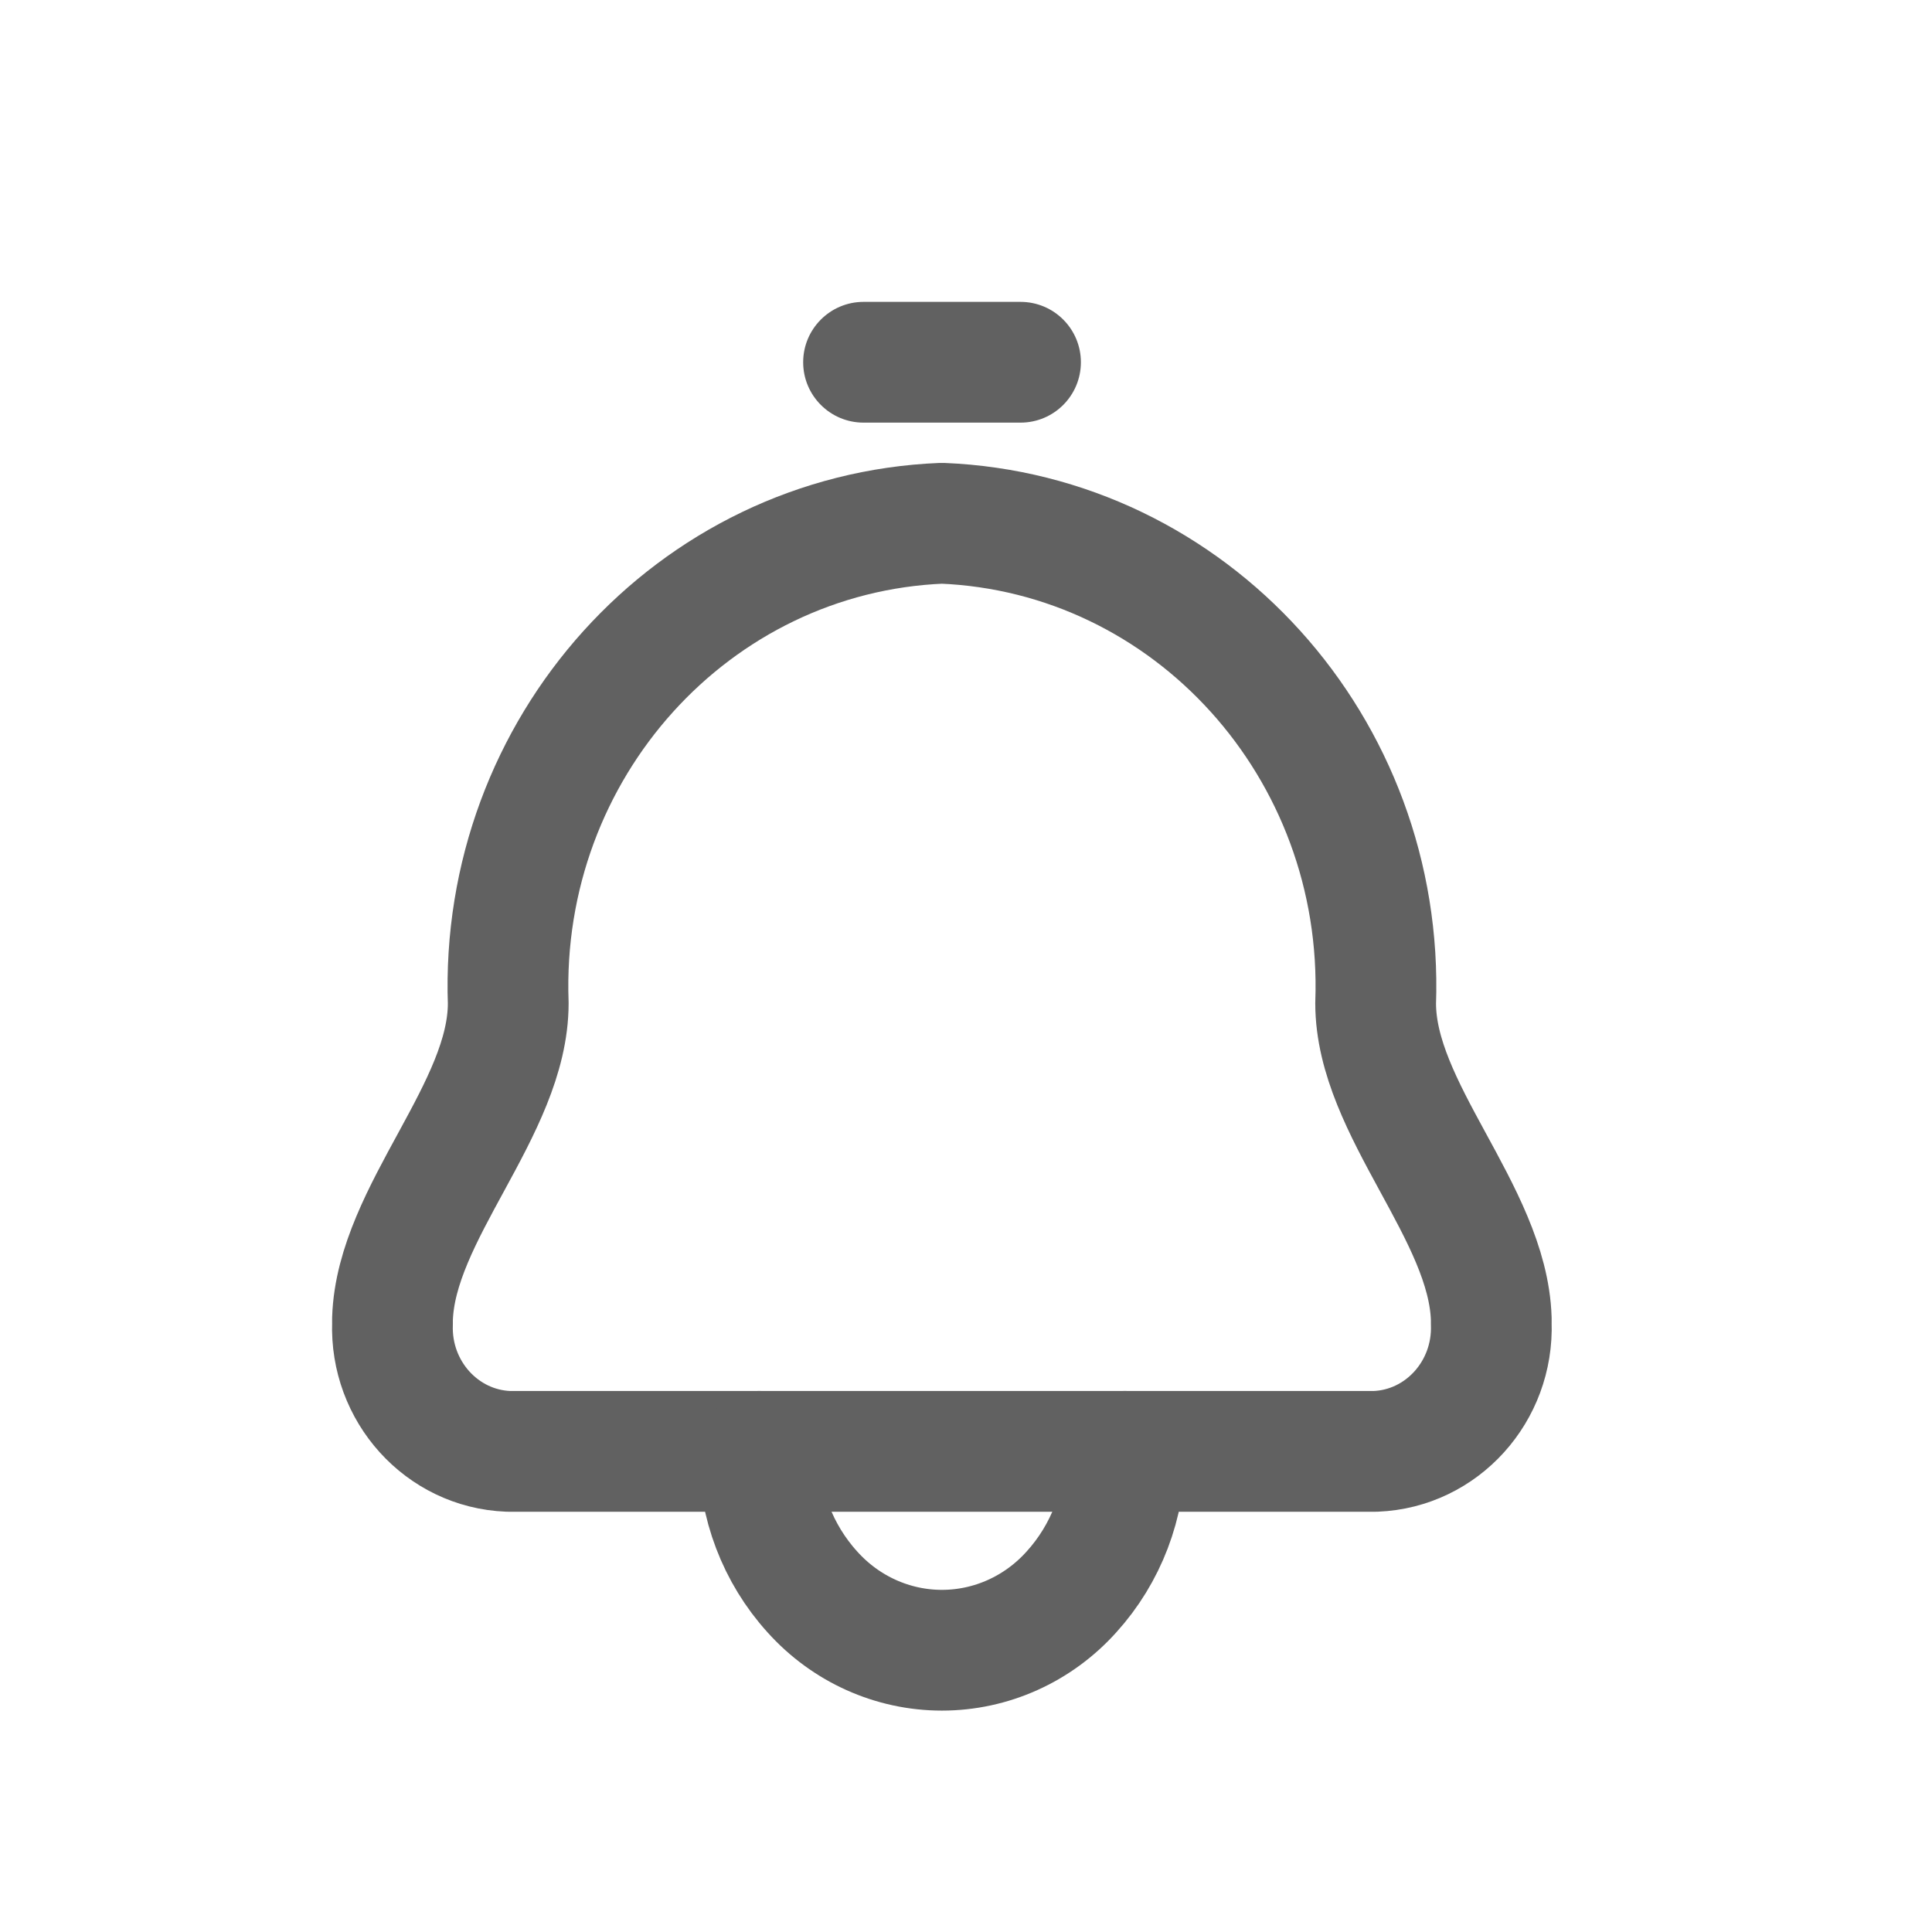 <svg width="32" height="32" viewBox="0 0 32 32" fill="none" xmlns="http://www.w3.org/2000/svg">
<path fill-rule="evenodd" clip-rule="evenodd" d="M8.418 16.617C8.267 12.39 11.48 8.834 15.601 8.667C19.723 8.834 22.936 12.39 22.785 16.617C22.785 18.373 24.645 20.084 24.7 21.844C24.7 21.869 24.7 21.894 24.7 21.919C24.74 23.046 23.883 23.995 22.784 24.039H18.634C18.638 24.903 18.32 25.736 17.746 26.368C17.194 26.983 16.416 27.333 15.601 27.333C14.786 27.333 14.008 26.983 13.456 26.368C12.882 25.736 12.565 24.903 12.569 24.039H8.418C7.318 23.995 6.461 23.046 6.501 21.919C6.501 21.894 6.501 21.869 6.501 21.844C6.557 20.089 8.418 18.375 8.418 16.617Z" stroke="#616161" stroke-width="2" stroke-linecap="round" stroke-linejoin="round"/>
<path d="M12.57 23.039C12.018 23.039 11.57 23.486 11.57 24.039C11.57 24.591 12.018 25.039 12.57 25.039V23.039ZM18.636 25.039C19.188 25.039 19.636 24.591 19.636 24.039C19.636 23.486 19.188 23.039 18.636 23.039V25.039ZM16.903 7C17.456 7 17.903 6.552 17.903 6C17.903 5.448 17.456 5 16.903 5V7ZM14.303 5C13.751 5 13.303 5.448 13.303 6C13.303 6.552 13.751 7 14.303 7V5ZM12.57 25.039H18.636V23.039H12.57V25.039ZM16.903 5H14.303V7H16.903V5Z" fill="#616161"/>
</svg>
